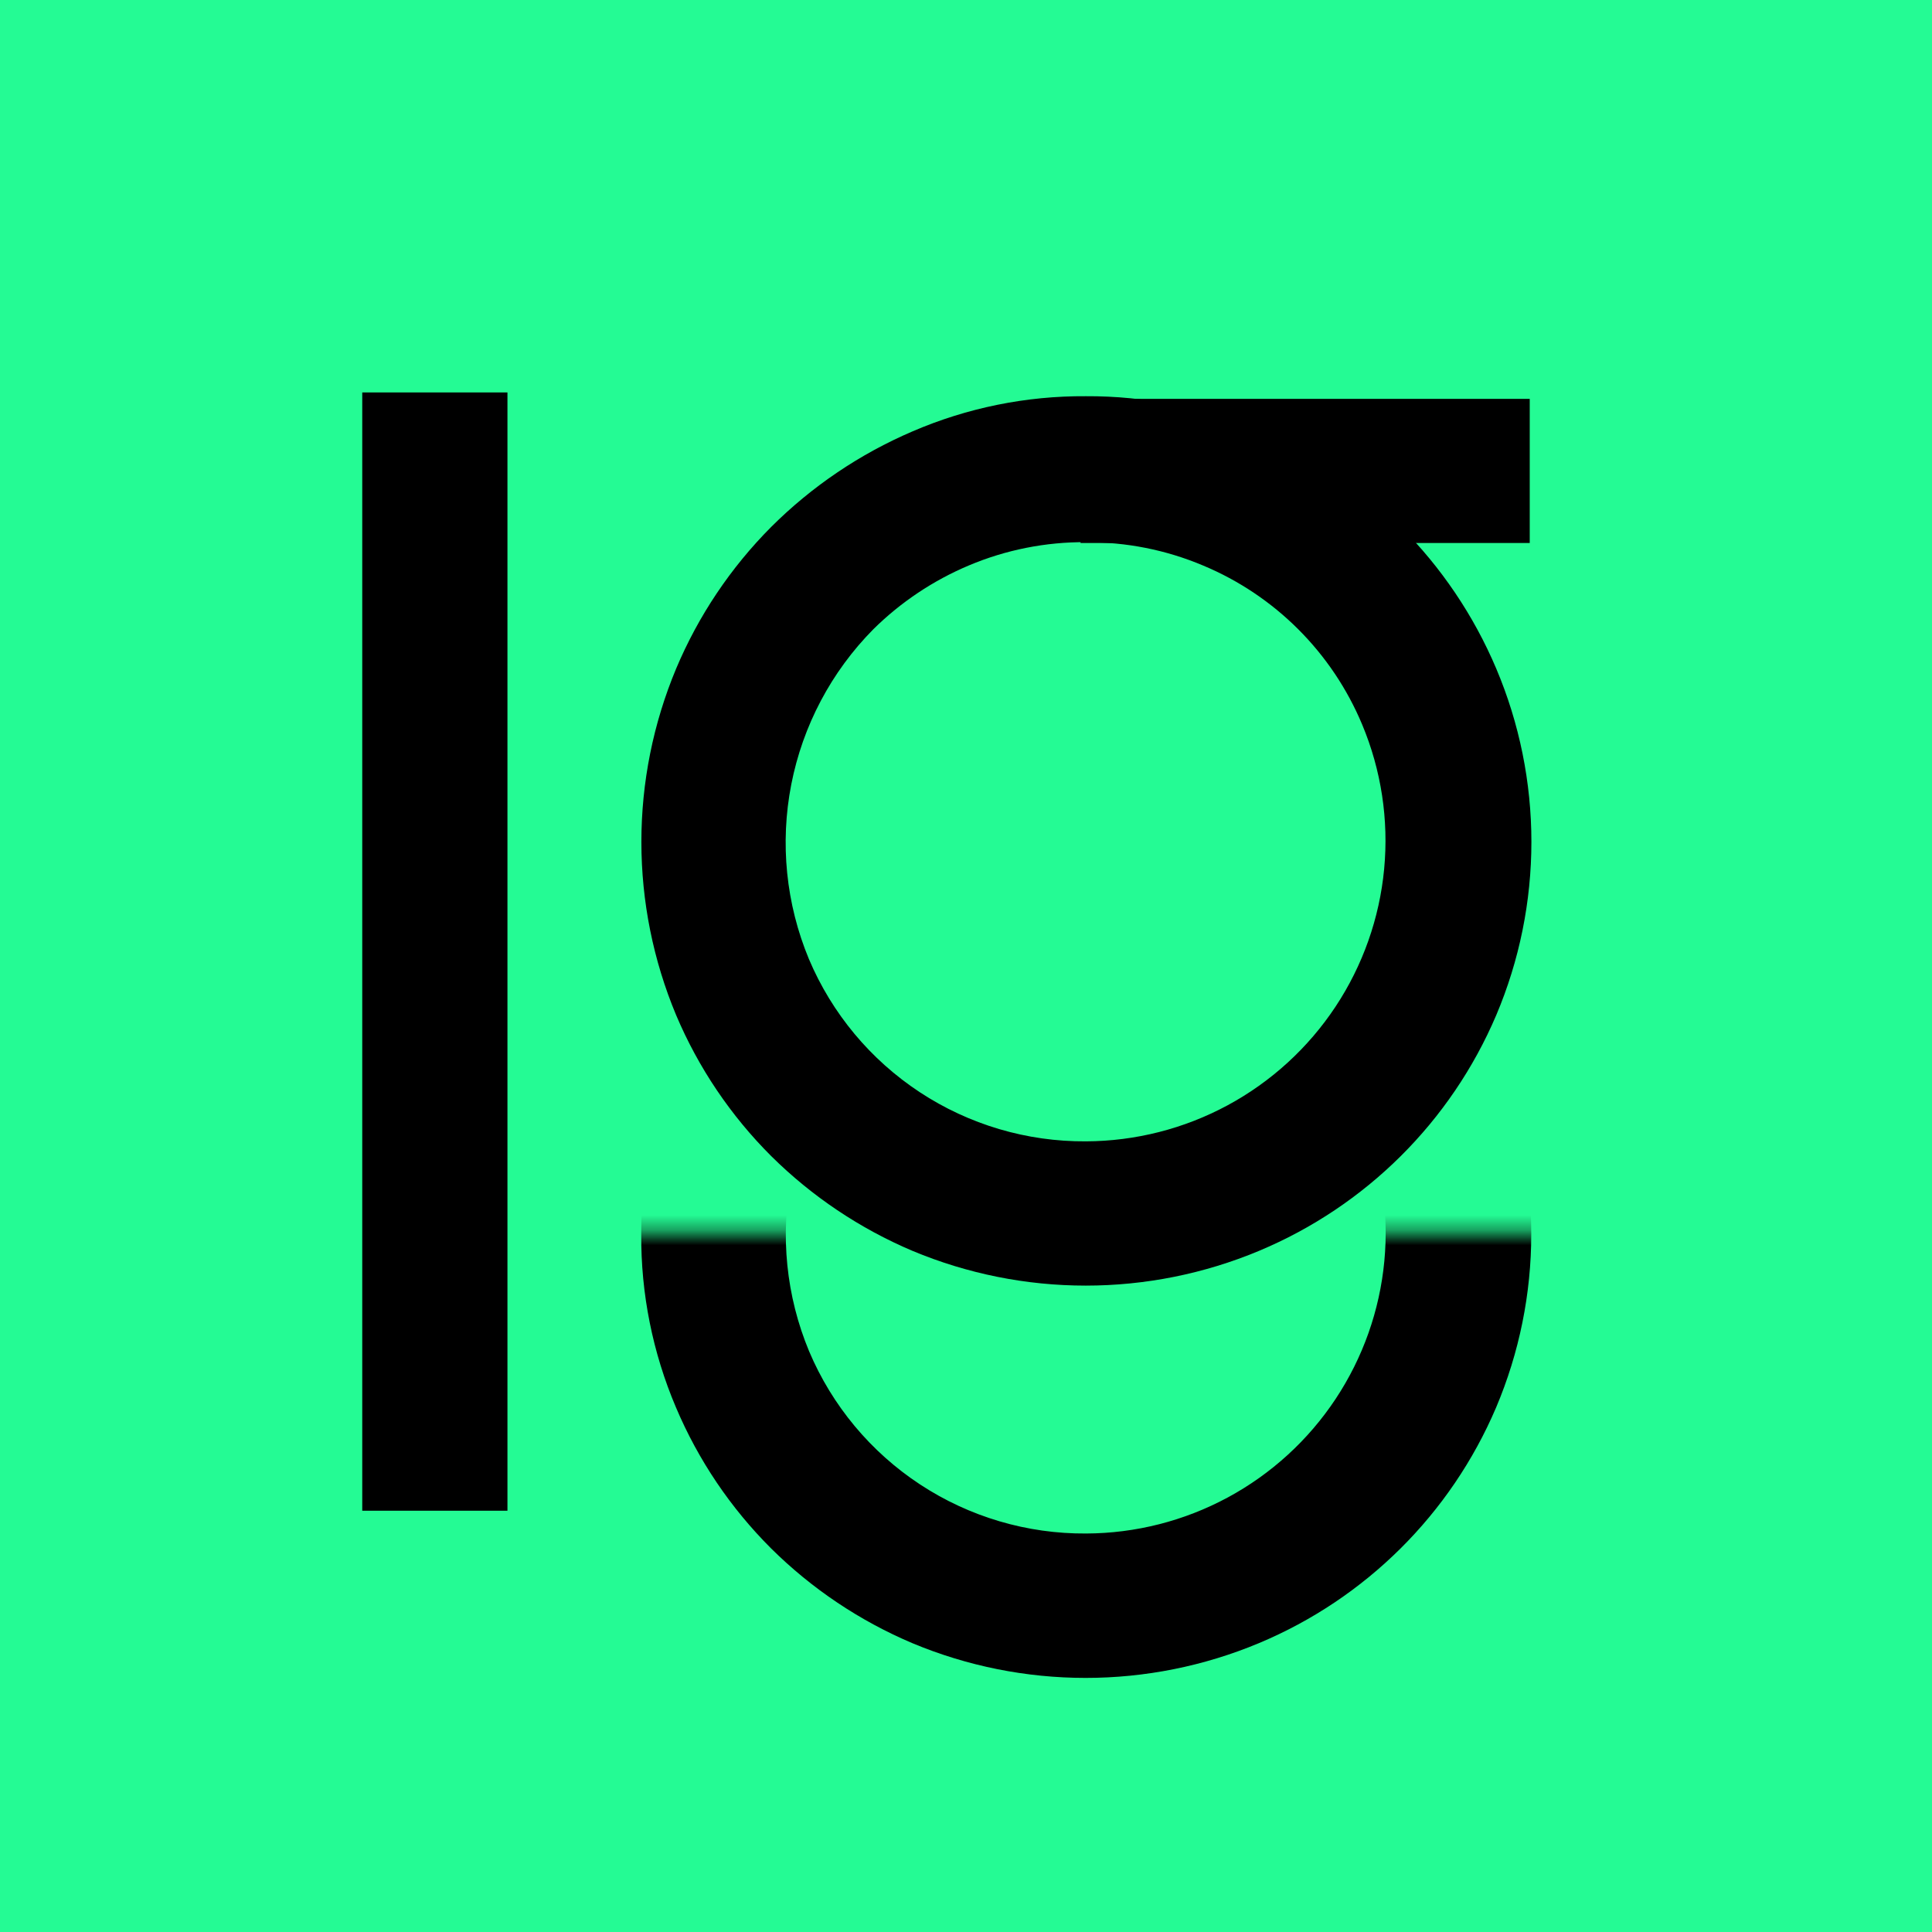 <svg width="128" height="128" viewBox="0 0 128 128" fill="none" xmlns="http://www.w3.org/2000/svg">
<rect width="128" height="128" fill="#24FB94"/>
<mask id="mask0_1_105" style="mask-type:luminance" maskUnits="userSpaceOnUse" x="41" y="81" width="64" height="36">
<path d="M104.081 81.649H41.098V116.95H104.081V81.649Z" fill="white"/>
</mask>
<g mask="url(#mask0_1_105)">
<path d="M42.484 81.649C42.475 77.746 43.259 73.882 44.786 70.29C46.264 66.783 48.403 63.595 51.088 60.898C53.778 58.215 56.953 56.068 60.446 54.572C64.077 53.034 67.981 52.242 71.924 52.242C75.868 52.242 79.772 53.034 83.403 54.572C90.486 57.57 96.123 63.208 99.122 70.29C100.658 73.922 101.45 77.826 101.45 81.769C101.45 85.713 100.658 89.616 99.122 93.248C96.117 100.302 90.477 105.905 83.403 108.864C79.767 110.384 75.865 111.166 71.924 111.166C67.983 111.166 64.082 110.384 60.446 108.864C56.956 107.386 53.779 105.256 51.088 102.587C48.404 99.91 46.264 96.739 44.786 93.248C43.24 89.616 42.456 85.704 42.484 81.757M42.484 81.757V81.649V81.757ZM71.946 61.912C69.282 61.894 66.641 62.419 64.186 63.455C61.828 64.449 59.681 65.883 57.86 67.681C55.078 70.499 53.19 74.075 52.433 77.961C51.676 81.847 52.084 85.87 53.605 89.525C55.128 93.127 57.684 96.196 60.951 98.345C64.217 100.494 68.048 101.626 71.957 101.599C75.234 101.587 78.457 100.767 81.34 99.212C84.224 97.656 86.679 95.414 88.489 92.682C90.299 89.951 91.407 86.816 91.716 83.554C92.024 80.292 91.523 77.005 90.257 73.983C88.744 70.386 86.197 67.318 82.94 65.169C79.682 63.02 75.86 61.885 71.957 61.909L71.946 61.912Z" fill="black"/>
</g>
<path d="M24 100.089V26H33.62V100.089H24Z" fill="black"/>
<path d="M71.946 26.25C75.888 26.229 79.792 27.023 83.412 28.581C90.495 31.579 96.132 37.217 99.131 44.299C100.667 47.931 101.459 51.834 101.459 55.777C101.459 59.72 100.667 63.623 99.131 67.255C96.127 74.31 90.487 79.914 83.412 82.873C79.776 84.393 75.875 85.175 71.934 85.175C67.993 85.175 64.091 84.393 60.455 82.873C56.965 81.394 53.789 79.264 51.097 76.596C48.413 73.919 46.273 70.746 44.796 67.255C43.276 63.619 42.493 59.717 42.493 55.777C42.493 51.836 43.276 47.935 44.796 44.299C46.272 40.792 48.412 37.603 51.097 34.907C53.787 32.224 56.963 30.077 60.455 28.581C64.083 27.017 67.996 26.224 71.946 26.25ZM71.946 35.92C69.281 35.902 66.641 36.427 64.186 37.463C61.828 38.457 59.68 39.891 57.86 41.69C55.074 44.507 53.183 48.084 52.424 51.972C51.665 55.86 52.072 59.886 53.594 63.544C55.117 67.145 57.673 70.214 60.94 72.363C64.206 74.512 68.036 75.644 71.946 75.617C75.222 75.605 78.445 74.785 81.329 73.23C84.213 71.674 86.668 69.432 88.478 66.7C90.287 63.969 91.396 60.834 91.704 57.572C92.013 54.31 91.512 51.023 90.246 48.001C88.257 43.243 84.473 39.459 79.715 37.47C77.258 36.432 74.614 35.907 71.946 35.927V35.92Z" fill="black"/>
<path d="M71.59 26.426V35.975H101.349V26.426H71.59Z" fill="black"/>
</svg>
